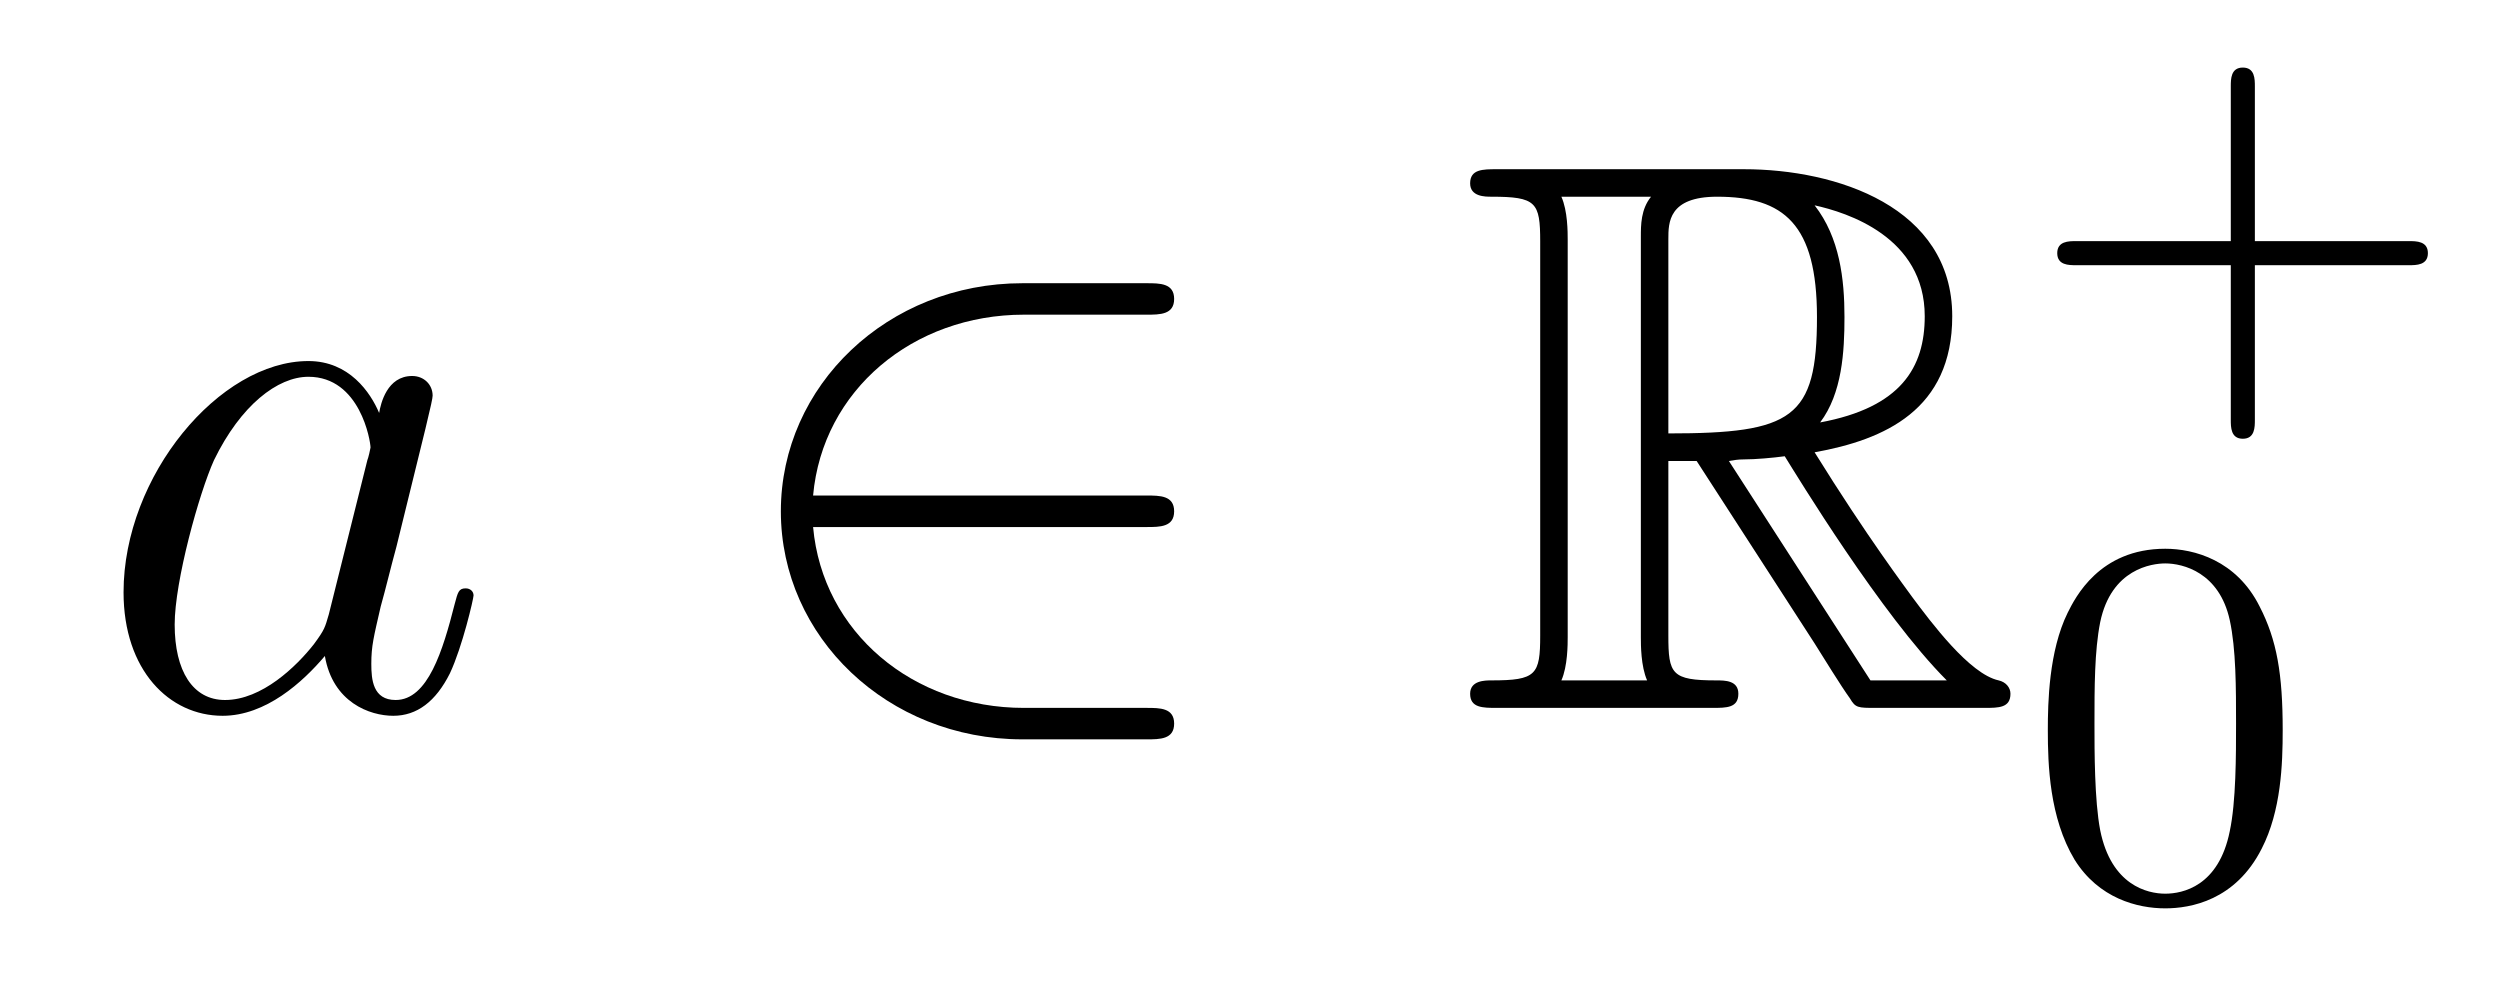 <?xml version='1.0'?>
<!-- This file was generated by dvisvgm 1.14.1 -->
<svg height='15pt' version='1.1' viewBox='0 -15 38 15' width='38pt' xmlns='http://www.w3.org/2000/svg' xmlns:xlink='http://www.w3.org/1999/xlink'>
<g id='page1'>
<g transform='matrix(1 0 0 1 -127 650)'>
<path d='M131.998 -655.662C131.938 -655.459 131.938 -655.435 131.771 -655.208C131.508 -654.873 130.982 -654.36 130.42 -654.36C129.93 -654.36 129.655 -654.802 129.655 -655.507C129.655 -656.165 130.026 -657.503 130.253 -658.006C130.659 -658.842 131.221 -659.273 131.688 -659.273C132.476 -659.273 132.632 -658.293 132.632 -658.197C132.632 -658.185 132.596 -658.029 132.584 -658.006L131.998 -655.662ZM132.763 -658.723C132.632 -659.033 132.309 -659.512 131.688 -659.512C130.337 -659.512 128.878 -657.767 128.878 -655.997C128.878 -654.814 129.572 -654.12 130.384 -654.12C131.042 -654.12 131.604 -654.634 131.938 -655.029C132.058 -654.324 132.62 -654.12 132.978 -654.12C133.337 -654.12 133.624 -654.336 133.839 -654.766C134.03 -655.173 134.198 -655.902 134.198 -655.949C134.198 -656.009 134.15 -656.057 134.078 -656.057C133.971 -656.057 133.959 -655.997 133.911 -655.818C133.732 -655.113 133.504 -654.36 133.014 -654.36C132.668 -654.36 132.644 -654.67 132.644 -654.909C132.644 -655.184 132.68 -655.316 132.787 -655.782C132.871 -656.081 132.931 -656.344 133.026 -656.691C133.468 -658.484 133.576 -658.914 133.576 -658.986C133.576 -659.153 133.445 -659.285 133.265 -659.285C132.883 -659.285 132.787 -658.866 132.763 -658.723Z' fill-rule='evenodd'/>
<path d='M144.428 -656.989C144.631 -656.989 144.847 -656.989 144.847 -657.228C144.847 -657.468 144.631 -657.468 144.428 -657.468H139.359C139.503 -659.069 140.878 -660.217 142.563 -660.217H144.428C144.631 -660.217 144.847 -660.217 144.847 -660.456C144.847 -660.695 144.631 -660.695 144.428 -660.695H142.539C140.495 -660.695 138.869 -659.141 138.869 -657.228C138.869 -655.316 140.495 -653.762 142.539 -653.762H144.428C144.631 -653.762 144.847 -653.762 144.847 -654.001C144.847 -654.24 144.631 -654.24 144.428 -654.24H142.563C140.878 -654.24 139.503 -655.387 139.359 -656.989H144.428Z' fill-rule='evenodd'/>
<path d='M152.359 -657.993H152.789L154.582 -655.22C154.702 -655.029 154.989 -654.563 155.12 -654.383C155.204 -654.24 155.24 -654.24 155.515 -654.24H157.164C157.38 -654.24 157.559 -654.24 157.559 -654.455C157.559 -654.551 157.487 -654.634 157.38 -654.658C156.937 -654.754 156.351 -655.543 156.065 -655.926C155.981 -656.045 155.383 -656.834 154.582 -658.125C155.646 -658.316 156.674 -658.771 156.674 -660.193C156.674 -661.855 154.917 -662.428 153.506 -662.428H149.753C149.538 -662.428 149.346 -662.428 149.346 -662.213C149.346 -662.01 149.574 -662.01 149.669 -662.01C150.351 -662.01 150.411 -661.927 150.411 -661.329V-655.34C150.411 -654.742 150.351 -654.658 149.669 -654.658C149.574 -654.658 149.346 -654.658 149.346 -654.455C149.346 -654.24 149.538 -654.24 149.753 -654.24H153.028C153.244 -654.24 153.423 -654.24 153.423 -654.455C153.423 -654.658 153.219 -654.658 153.088 -654.658C152.407 -654.658 152.359 -654.754 152.359 -655.34V-657.993ZM154.666 -658.579C155.001 -659.022 155.036 -659.655 155.036 -660.181C155.036 -660.755 154.965 -661.388 154.582 -661.879C155.072 -661.771 156.256 -661.401 156.256 -660.193C156.256 -659.416 155.897 -658.807 154.666 -658.579ZM152.359 -661.365C152.359 -661.616 152.359 -662.01 153.1 -662.01C154.116 -662.01 154.618 -661.592 154.618 -660.181C154.618 -658.639 154.248 -658.412 152.359 -658.412V-661.365ZM150.733 -654.658C150.829 -654.873 150.829 -655.208 150.829 -655.316V-661.353C150.829 -661.472 150.829 -661.795 150.733 -662.01H152.096C151.941 -661.819 151.941 -661.58 151.941 -661.401V-655.316C151.941 -655.196 151.941 -654.873 152.036 -654.658H150.733ZM153.279 -657.993C153.363 -658.006 153.411 -658.017 153.506 -658.017C153.686 -658.017 153.949 -658.041 154.128 -658.065C154.307 -657.778 155.598 -655.651 156.591 -654.658H155.431L153.279 -657.993Z' fill-rule='evenodd'/>
<path d='M161.274 -660.969H163.617C163.728 -660.969 163.904 -660.969 163.904 -661.152C163.904 -661.335 163.728 -661.335 163.617 -661.335H161.274V-663.686C161.274 -663.798 161.274 -663.973 161.091 -663.973C160.908 -663.973 160.908 -663.798 160.908 -663.686V-661.335H158.557C158.445 -661.335 158.27 -661.335 158.27 -661.152C158.27 -660.969 158.445 -660.969 158.557 -660.969H160.908V-658.618C160.908 -658.507 160.908 -658.331 161.091 -658.331C161.274 -658.331 161.274 -658.507 161.274 -658.618V-660.969Z' fill-rule='evenodd'/>
<path d='M161.697 -653.902C161.697 -654.754 161.609 -655.272 161.346 -655.782C160.995 -656.484 160.35 -656.659 159.912 -656.659C158.907 -656.659 158.541 -655.91 158.429 -655.687C158.142 -655.105 158.127 -654.316 158.127 -653.902C158.127 -653.376 158.151 -652.571 158.533 -651.934C158.9 -651.344 159.489 -651.193 159.912 -651.193C160.294 -651.193 160.979 -651.312 161.378 -652.101C161.673 -652.675 161.697 -653.384 161.697 -653.902ZM159.912 -651.416C159.641 -651.416 159.091 -651.543 158.923 -652.38C158.836 -652.834 158.836 -653.583 158.836 -653.997C158.836 -654.547 158.836 -655.105 158.923 -655.543C159.091 -656.356 159.713 -656.436 159.912 -656.436C160.182 -656.436 160.733 -656.3 160.892 -655.575C160.988 -655.137 160.988 -654.539 160.988 -653.997C160.988 -653.527 160.988 -652.81 160.892 -652.364C160.724 -651.527 160.175 -651.416 159.912 -651.416Z' fill-rule='evenodd'/>
</g>
</g>
</svg>

